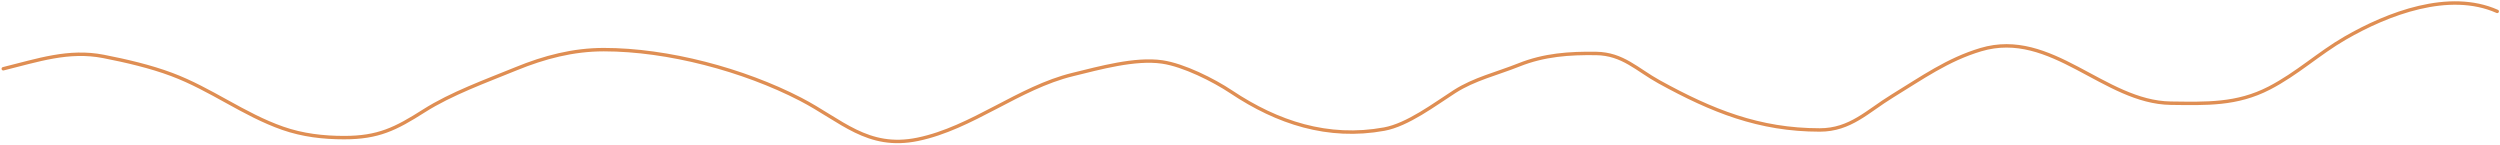 <?xml version="1.0" encoding="UTF-8"?> <svg xmlns="http://www.w3.org/2000/svg" width="1211" height="70" viewBox="0 0 1211 70" fill="none"> <g clip-path="url(#clip0_237_253)"> <path d="M1.583 33.31C18.355 29.181 33.245 24.028 50.17 27.34C61.053 29.469 72.832 32.197 83.212 36.089C102.27 43.236 117.96 55.487 136.945 62.132C146.565 65.499 156.546 66.662 166.694 66.662C183.202 66.662 191.56 62.498 205.398 53.691C218.523 45.34 235.506 39.227 249.97 33.31C263.708 27.69 277.631 24.046 292.483 24.046C323.54 24.046 360.168 33.82 387.7 48.03C407.527 58.264 420.198 72.493 444.521 67.485C470.908 62.053 493.383 42.482 519.665 36.089C532.573 32.95 549.797 28.095 563.002 30.016C573.263 31.509 587.795 38.756 596.456 44.53C618.781 59.414 643.266 67.49 670.467 62.544C681.895 60.466 694.995 50.498 704.642 44.324C714.146 38.242 725.18 35.677 735.729 31.457C747.991 26.552 760.158 25.71 773.198 25.898C786.124 26.086 792.995 33.766 803.77 39.692C829.237 53.699 852.072 62.956 881.484 62.956C896.332 62.956 904.597 53.877 916.695 46.486C930.877 37.819 943.425 28.845 959.514 24.046C993.726 13.843 1019.18 49.576 1051.54 49.986C1068.79 50.204 1083.52 50.77 1099.2 42.677C1112.72 35.702 1123.08 25.924 1135.95 18.487C1156.7 6.49 1186.38 -4.826 1209.65 5.517" stroke="#DF8E53" stroke-width="1.666" stroke-linecap="round"></path> </g> <defs> <clipPath id="clip0_237_253"> <rect width="1210.65" height="69.156" fill="white" transform="translate(0.005 0.459)"></rect> </clipPath> </defs> </svg> 